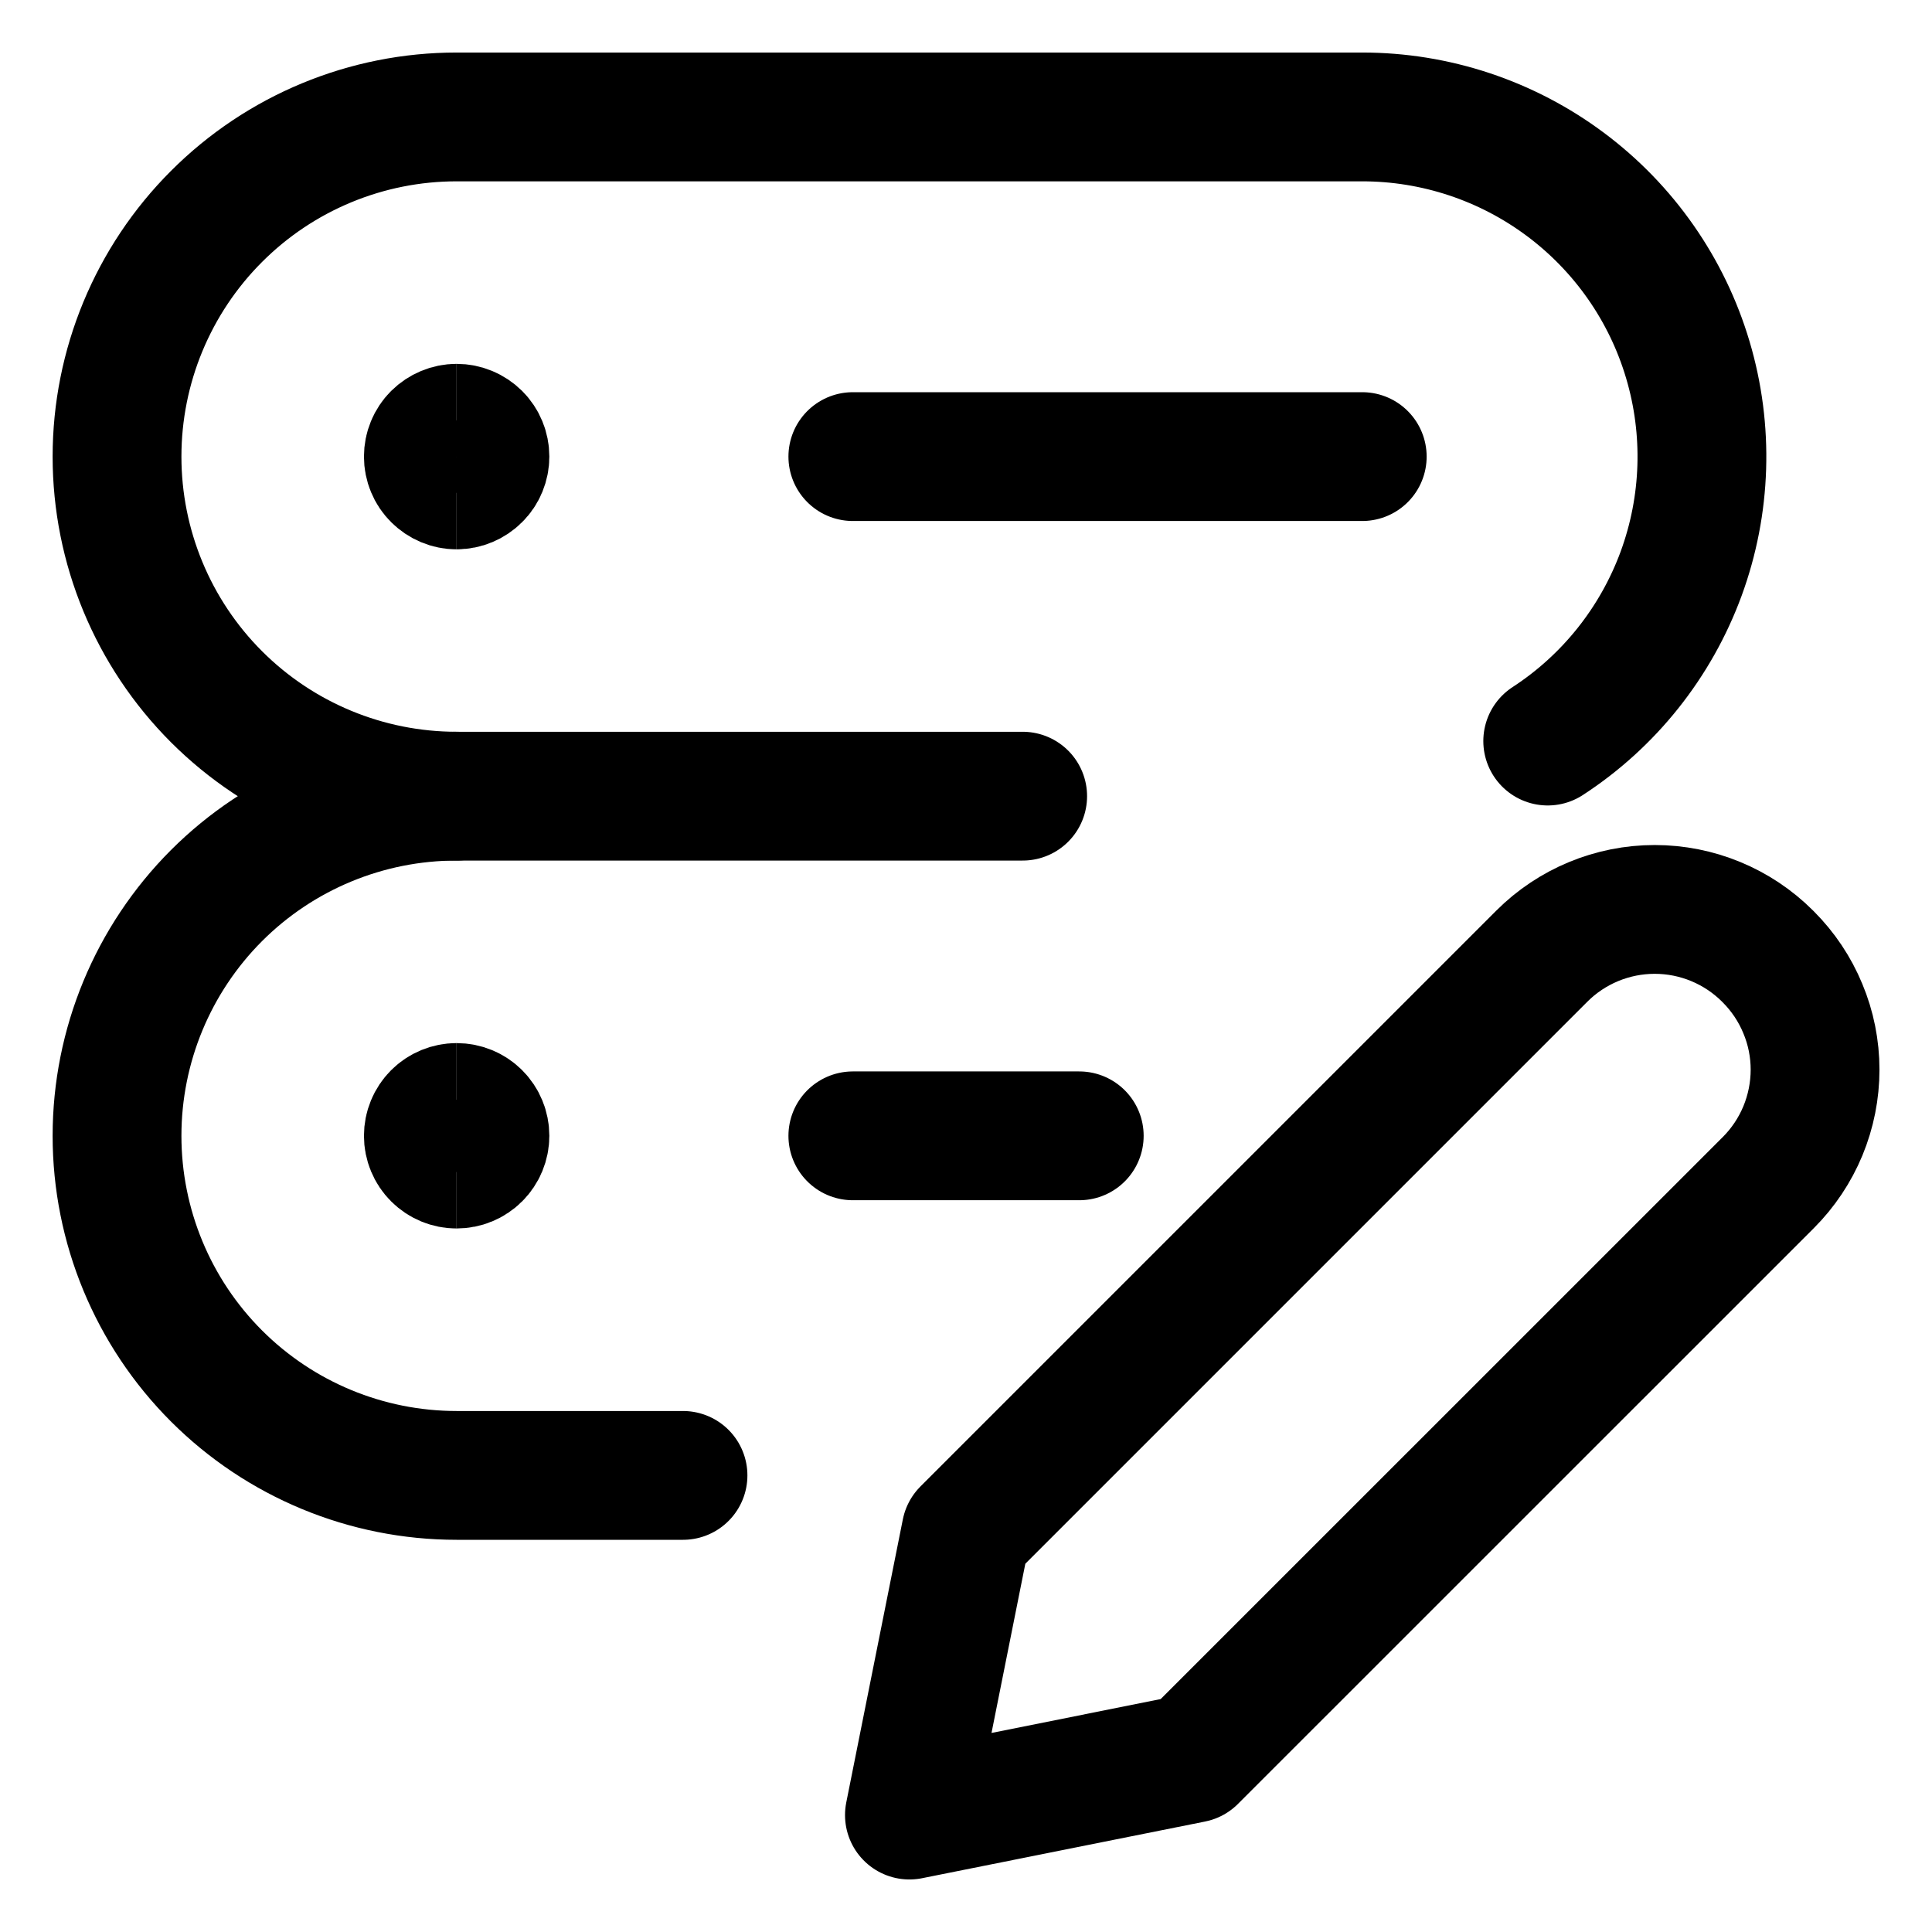 <svg width="21" height="21" viewBox="0 0 21 21" fill="none" xmlns="http://www.w3.org/2000/svg">
<path d="M11.116 8.654H4.963C3.984 8.654 3.045 8.265 2.353 7.573C1.661 6.881 1.272 5.942 1.272 4.963C1.272 3.984 1.661 3.045 2.353 2.353C3.045 1.66 3.984 1.271 4.963 1.271H14.807C15.603 1.271 16.377 1.528 17.015 2.004C17.653 2.48 18.12 3.149 18.346 3.911C18.573 4.674 18.547 5.489 18.273 6.236C17.998 6.983 17.49 7.621 16.823 8.055" stroke="black" stroke-width="1.4" stroke-linecap="round" stroke-linejoin="round"/>
<path d="M7.424 16.037H4.963C3.984 16.037 3.045 15.648 2.353 14.956C1.661 14.264 1.272 13.325 1.272 12.346C1.272 11.367 1.661 10.428 2.353 9.735C3.045 9.043 3.984 8.654 4.963 8.654" stroke="black" stroke-width="1.4" stroke-linecap="round" stroke-linejoin="round"/>
<path d="M9.27 4.963H14.807" stroke="black" stroke-width="1.4" stroke-linecap="round" stroke-linejoin="round"/>
<path d="M19.221 12.854L12.961 19.113L9.885 19.729L10.5 16.652L16.759 10.393C17.084 10.068 17.526 9.885 17.986 9.885C18.446 9.885 18.888 10.068 19.213 10.393L19.22 10.4C19.381 10.561 19.509 10.752 19.596 10.963C19.684 11.173 19.729 11.399 19.729 11.627C19.729 11.854 19.684 12.08 19.597 12.291C19.51 12.501 19.382 12.693 19.221 12.854Z" stroke="black" stroke-width="1.4" stroke-linecap="round" stroke-linejoin="round"/>
<path d="M9.27 12.346H11.731" stroke="black" stroke-width="1.4" stroke-linecap="round" stroke-linejoin="round"/>
<path d="M4.963 5.271C4.882 5.271 4.804 5.238 4.746 5.18C4.688 5.123 4.656 5.044 4.656 4.963C4.656 4.881 4.688 4.803 4.746 4.745C4.804 4.688 4.882 4.655 4.963 4.655" stroke="black" stroke-width="1.4"/>
<path d="M4.963 5.271C5.045 5.271 5.123 5.238 5.181 5.18C5.239 5.123 5.271 5.044 5.271 4.963C5.271 4.881 5.239 4.803 5.181 4.745C5.123 4.688 5.045 4.655 4.963 4.655" stroke="black" stroke-width="1.4"/>
<path d="M4.963 12.653C4.882 12.653 4.804 12.621 4.746 12.563C4.688 12.505 4.656 12.427 4.656 12.346C4.656 12.264 4.688 12.186 4.746 12.128C4.804 12.07 4.882 12.038 4.963 12.038" stroke="black" stroke-width="1.4"/>
<path d="M4.963 12.653C5.045 12.653 5.123 12.621 5.181 12.563C5.239 12.505 5.271 12.427 5.271 12.346C5.271 12.264 5.239 12.186 5.181 12.128C5.123 12.07 5.045 12.038 4.963 12.038" stroke="black" stroke-width="1.4"/>
</svg>
